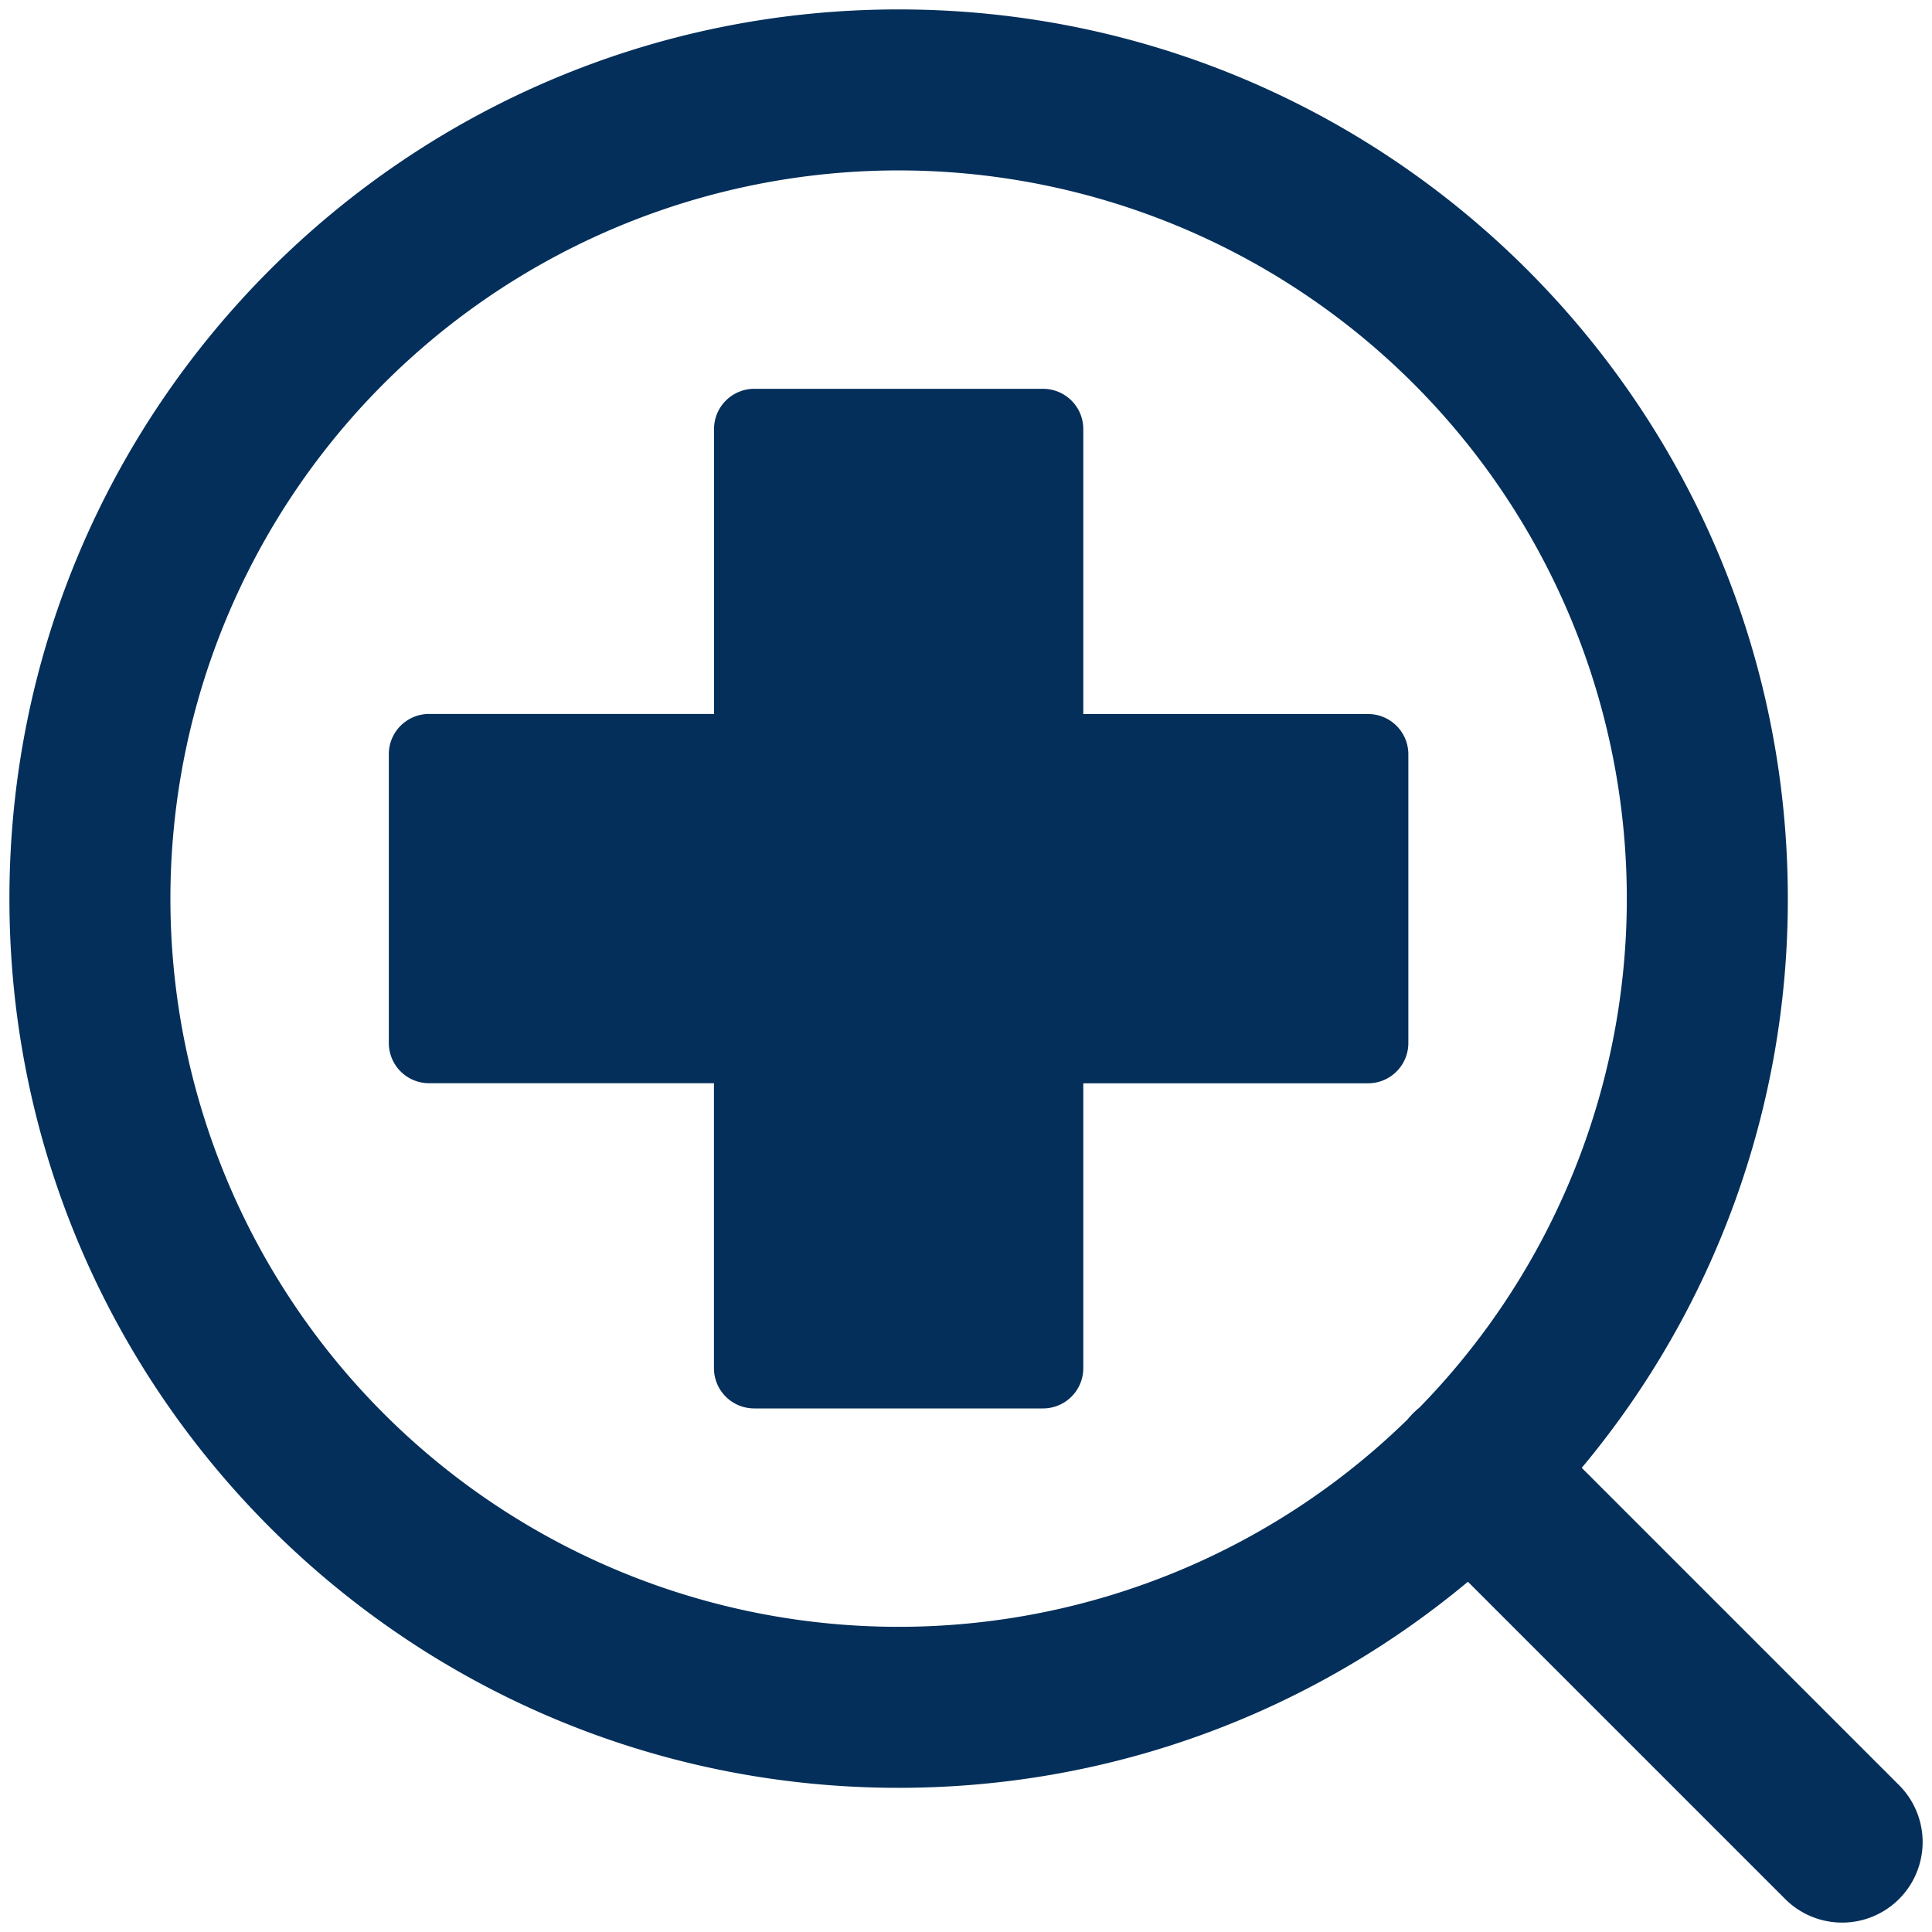 <svg xmlns="http://www.w3.org/2000/svg" fill="none" viewBox="0 0 24 24" id="Medical-Search--Streamline-Ultimate" height="24" width="24">
  <desc>
    Medical Search Streamline Icon: https://streamlinehq.com
  </desc>
  <path fill="#032f5a" fill-rule="evenodd" d="M11.163 2.117a9.046 9.046 0 1 0 6.322 15.516 1.001 1.001 0 0 1 0.148 -0.148 9.046 9.046 0 0 0 -6.47 -15.368Zm0 20.092c2.69 0 5.156 -0.962 7.072 -2.56l3.941 3.941a1 1 0 0 0 1.415 -1.414l-3.942 -3.942a11.002 11.002 0 0 0 2.56 -7.071c0 -6.1 -4.946 -11.046 -11.046 -11.046S0.117 5.062 0.117 11.163c0 6.1 4.945 11.046 11.046 11.046ZM9.369 4.83h3.588a0.5 0.5 0 0 1 0.5 0.5v3.54l3.538 0a0.5 0.5 0 0 1 0.5 0.5v3.587a0.5 0.5 0 0 1 -0.5 0.5h-3.538v3.539a0.5 0.5 0 0 1 -0.5 0.5H9.369a0.5 0.5 0 0 1 -0.5 -0.5v-3.54H5.33a0.5 0.5 0 0 1 -0.5 -0.5l0 -3.587a0.5 0.5 0 0 1 0.5 -0.5h3.54V5.33a0.5 0.5 0 0 1 0.5 -0.5Z" clip-rule="evenodd" stroke-width="1"></path>
</svg>